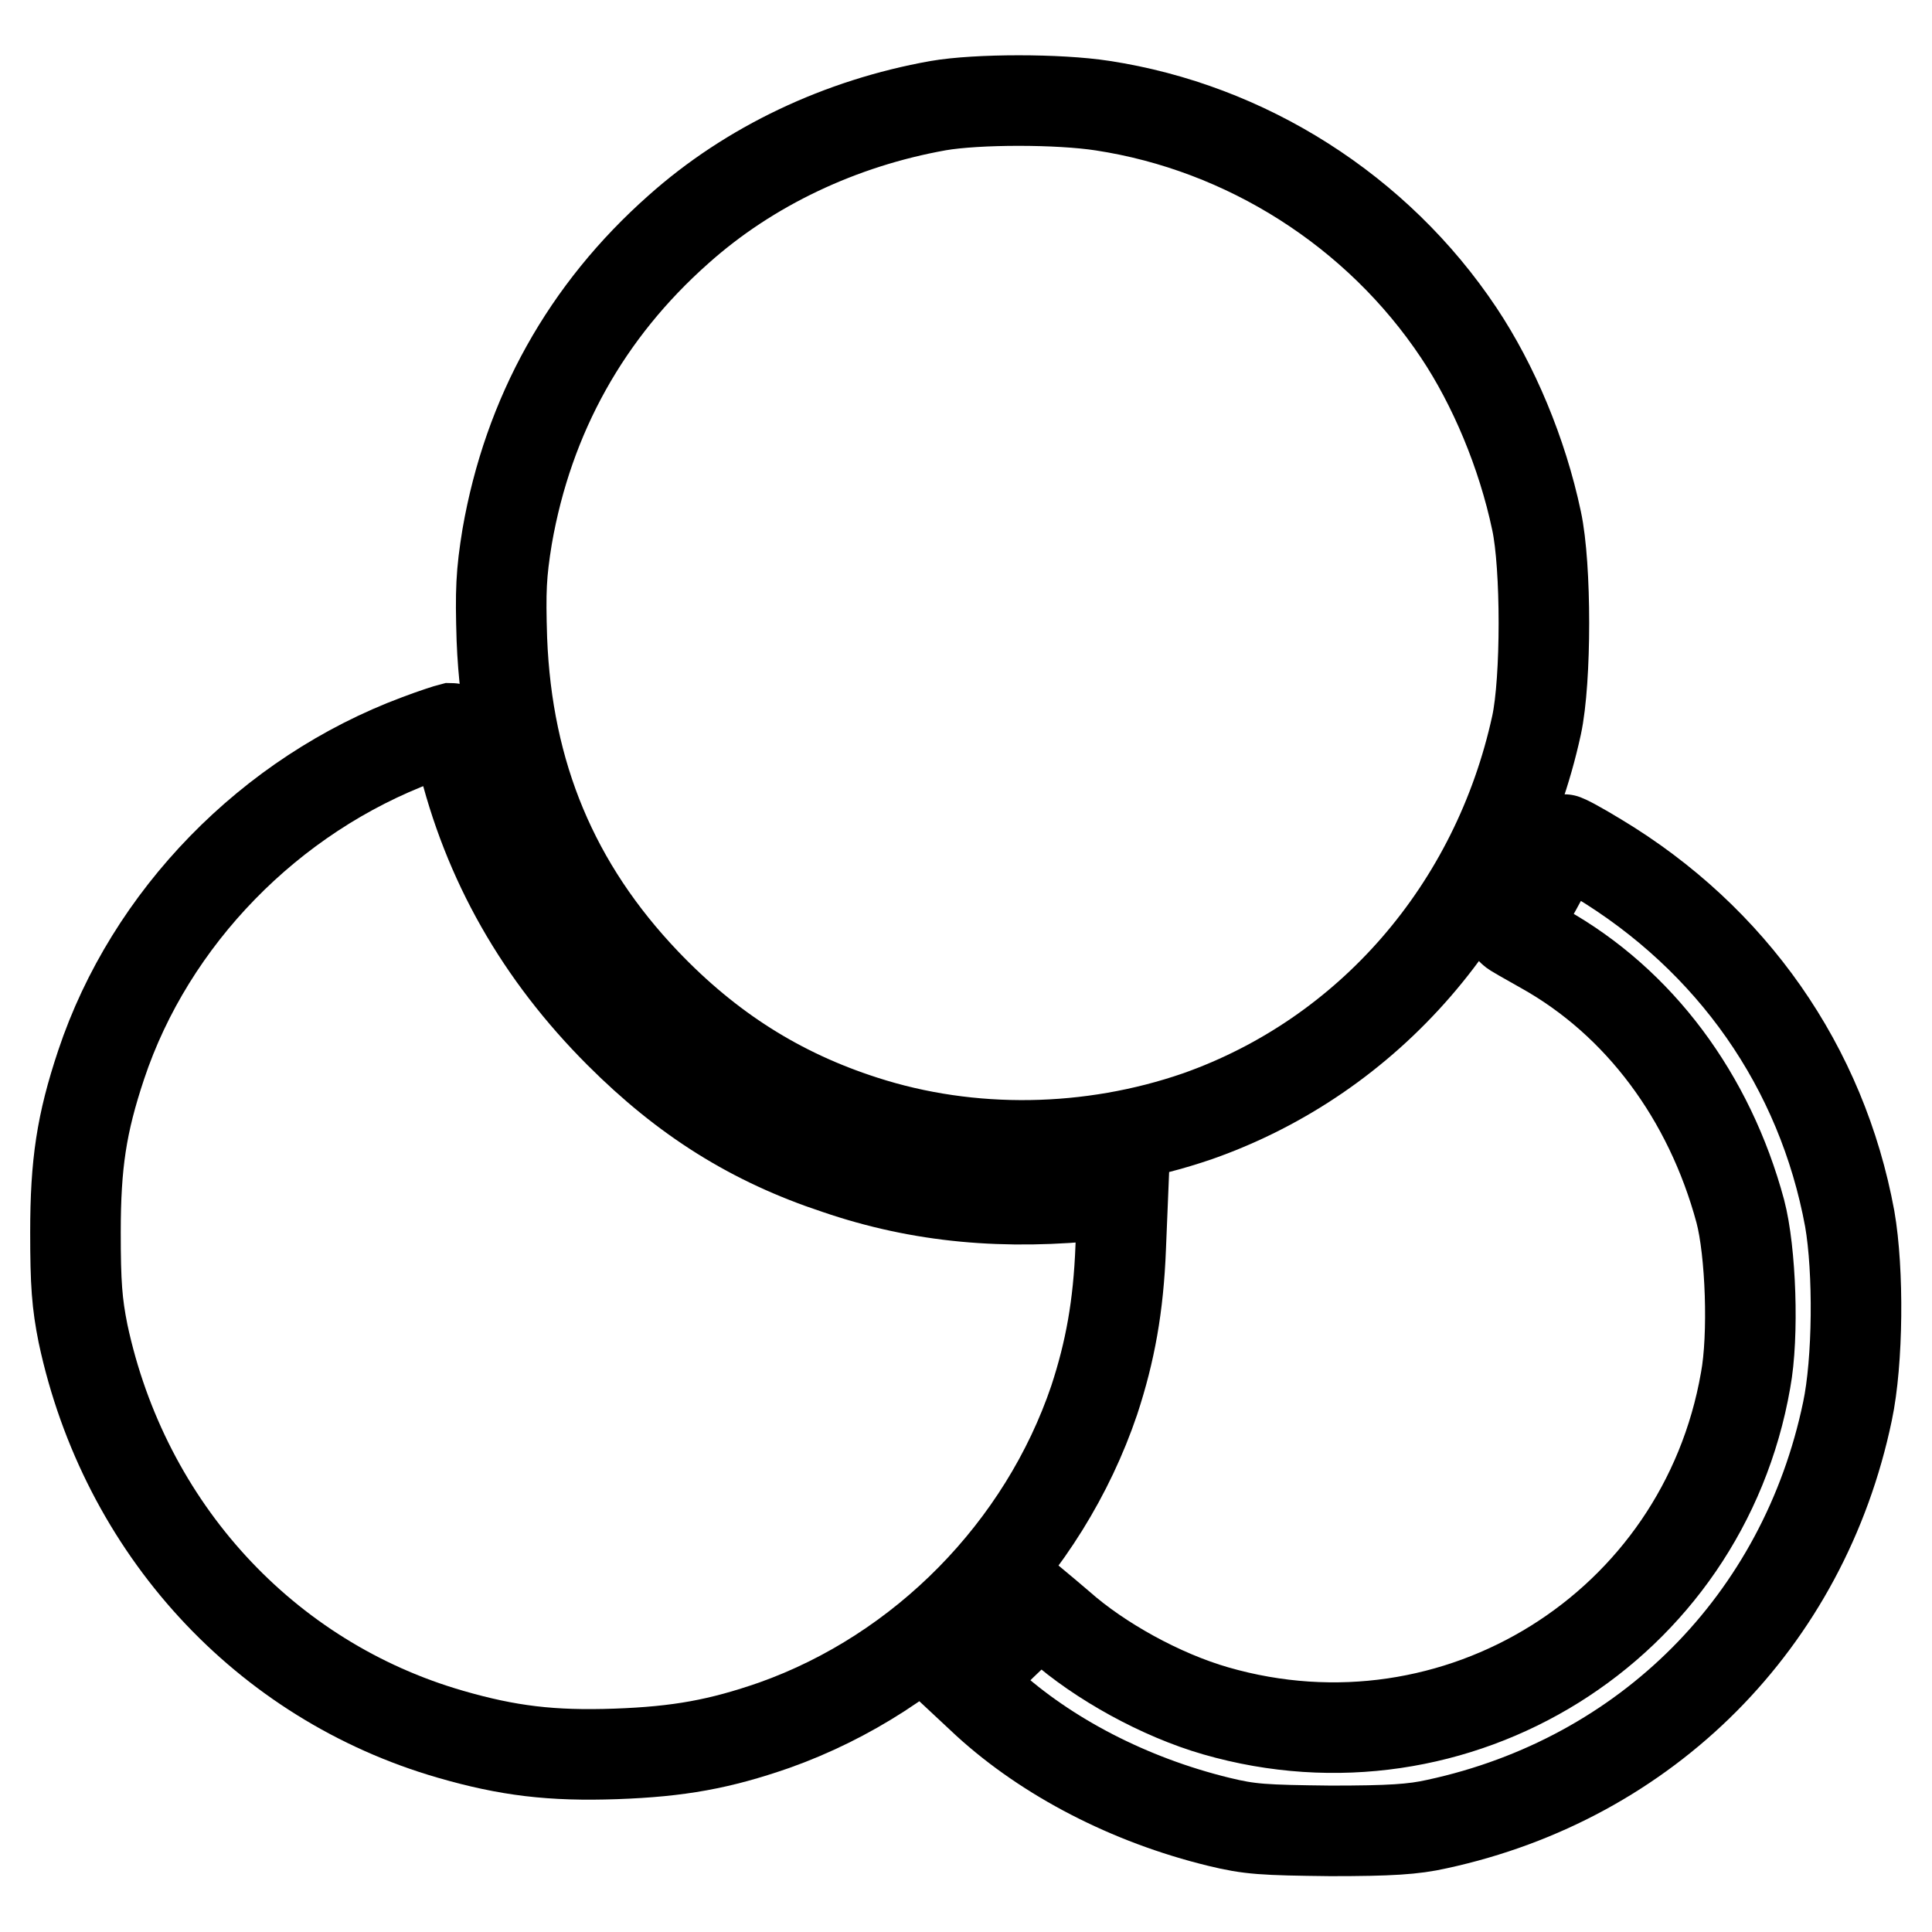 <?xml version="1.0" encoding="utf-8"?>
<!-- Svg Vector Icons : http://www.onlinewebfonts.com/icon -->
<!DOCTYPE svg PUBLIC "-//W3C//DTD SVG 1.1//EN" "http://www.w3.org/Graphics/SVG/1.1/DTD/svg11.dtd">
<svg version="1.1" xmlns="http://www.w3.org/2000/svg" xmlns:xlink="http://www.w3.org/1999/xlink" x="0px" y="0px" viewBox="0 0 256 256" enable-background="new 0 0 256 256" xml:space="preserve">
<g><g><g><path stroke-width="12" fill-opacity="0" stroke="#000000"  d="M124.3,14c-12.9,2.3-25,8-34.4,16.4C77.7,41.2,70,55,67.2,71.1c-0.8,4.9-0.9,7.2-0.7,13.6c0.7,18,6.9,32.8,19,45.5c8.4,8.8,17.7,14.7,28.9,18.3c14.2,4.6,30.1,4.3,44.3-0.6c22.7-8,39.6-27.5,44.9-51.8c1.3-6,1.3-21.1,0-27.1c-1.9-9-5.7-18-10.3-24.9c-10.8-16.2-28.2-27.2-47.2-30.1C140.3,13.1,129.5,13.1,124.3,14z"/><path stroke-width="12" fill-opacity="0" stroke="#000000"  d="M55.4,98c-19.6,7.3-35.5,23.6-42,43.1c-2.6,7.8-3.4,13.1-3.4,22.2c0,6.8,0.2,9.4,1,13.4c5.5,25.8,24.1,46,48.7,53.1c7.6,2.2,13.4,2.9,21.9,2.6c8.4-0.3,13.8-1.3,21-3.8c19.7-7,35.7-23.3,42.4-43.1c2.1-6.4,3.2-12.4,3.5-20.2l0.3-7.3l-2.7,0.3c-12.9,1.4-24.1,0.4-35.2-3.4c-11.2-3.7-20.1-9.3-28.8-18c-10.5-10.5-17.5-22.7-20.9-36.9c-0.4-1.9-1.1-3.5-1.4-3.5C59.4,96.6,57.5,97.2,55.4,98z"/><path stroke-width="12" fill-opacity="0" stroke="#000000"  d="M205.7,113.4c-0.4,1.2-1.9,3.9-3.1,6c-1.2,2.1-2.2,3.9-2.2,3.9c0,0.1,1.8,1.1,4.1,2.4c12.7,7.1,22,19.6,26.1,34.8c1.4,5.3,1.8,16.5,0.7,22.4c-5.7,32.7-38.3,53-70.2,43.8c-7.3-2.1-15.4-6.6-20.7-11.3c-1.4-1.2-2.6-2.2-2.6-2.2c-0.1,0-2.4,2.2-5.1,4.8l-4.9,4.8l3,2.8c7.9,7.2,18.8,12.9,30.7,15.8c4.1,1,5.9,1.1,14.8,1.2c7.9,0,11-0.2,14.1-0.9c27.8-6,48.6-26.9,54.4-54.7c1.4-6.6,1.5-18.6,0.3-25.5c-3.7-20.1-15.6-37.1-33.4-47.8c-2.3-1.4-4.3-2.5-4.6-2.5C206.8,111.3,206.2,112.3,205.7,113.4z"/></g></g></g>
</svg>